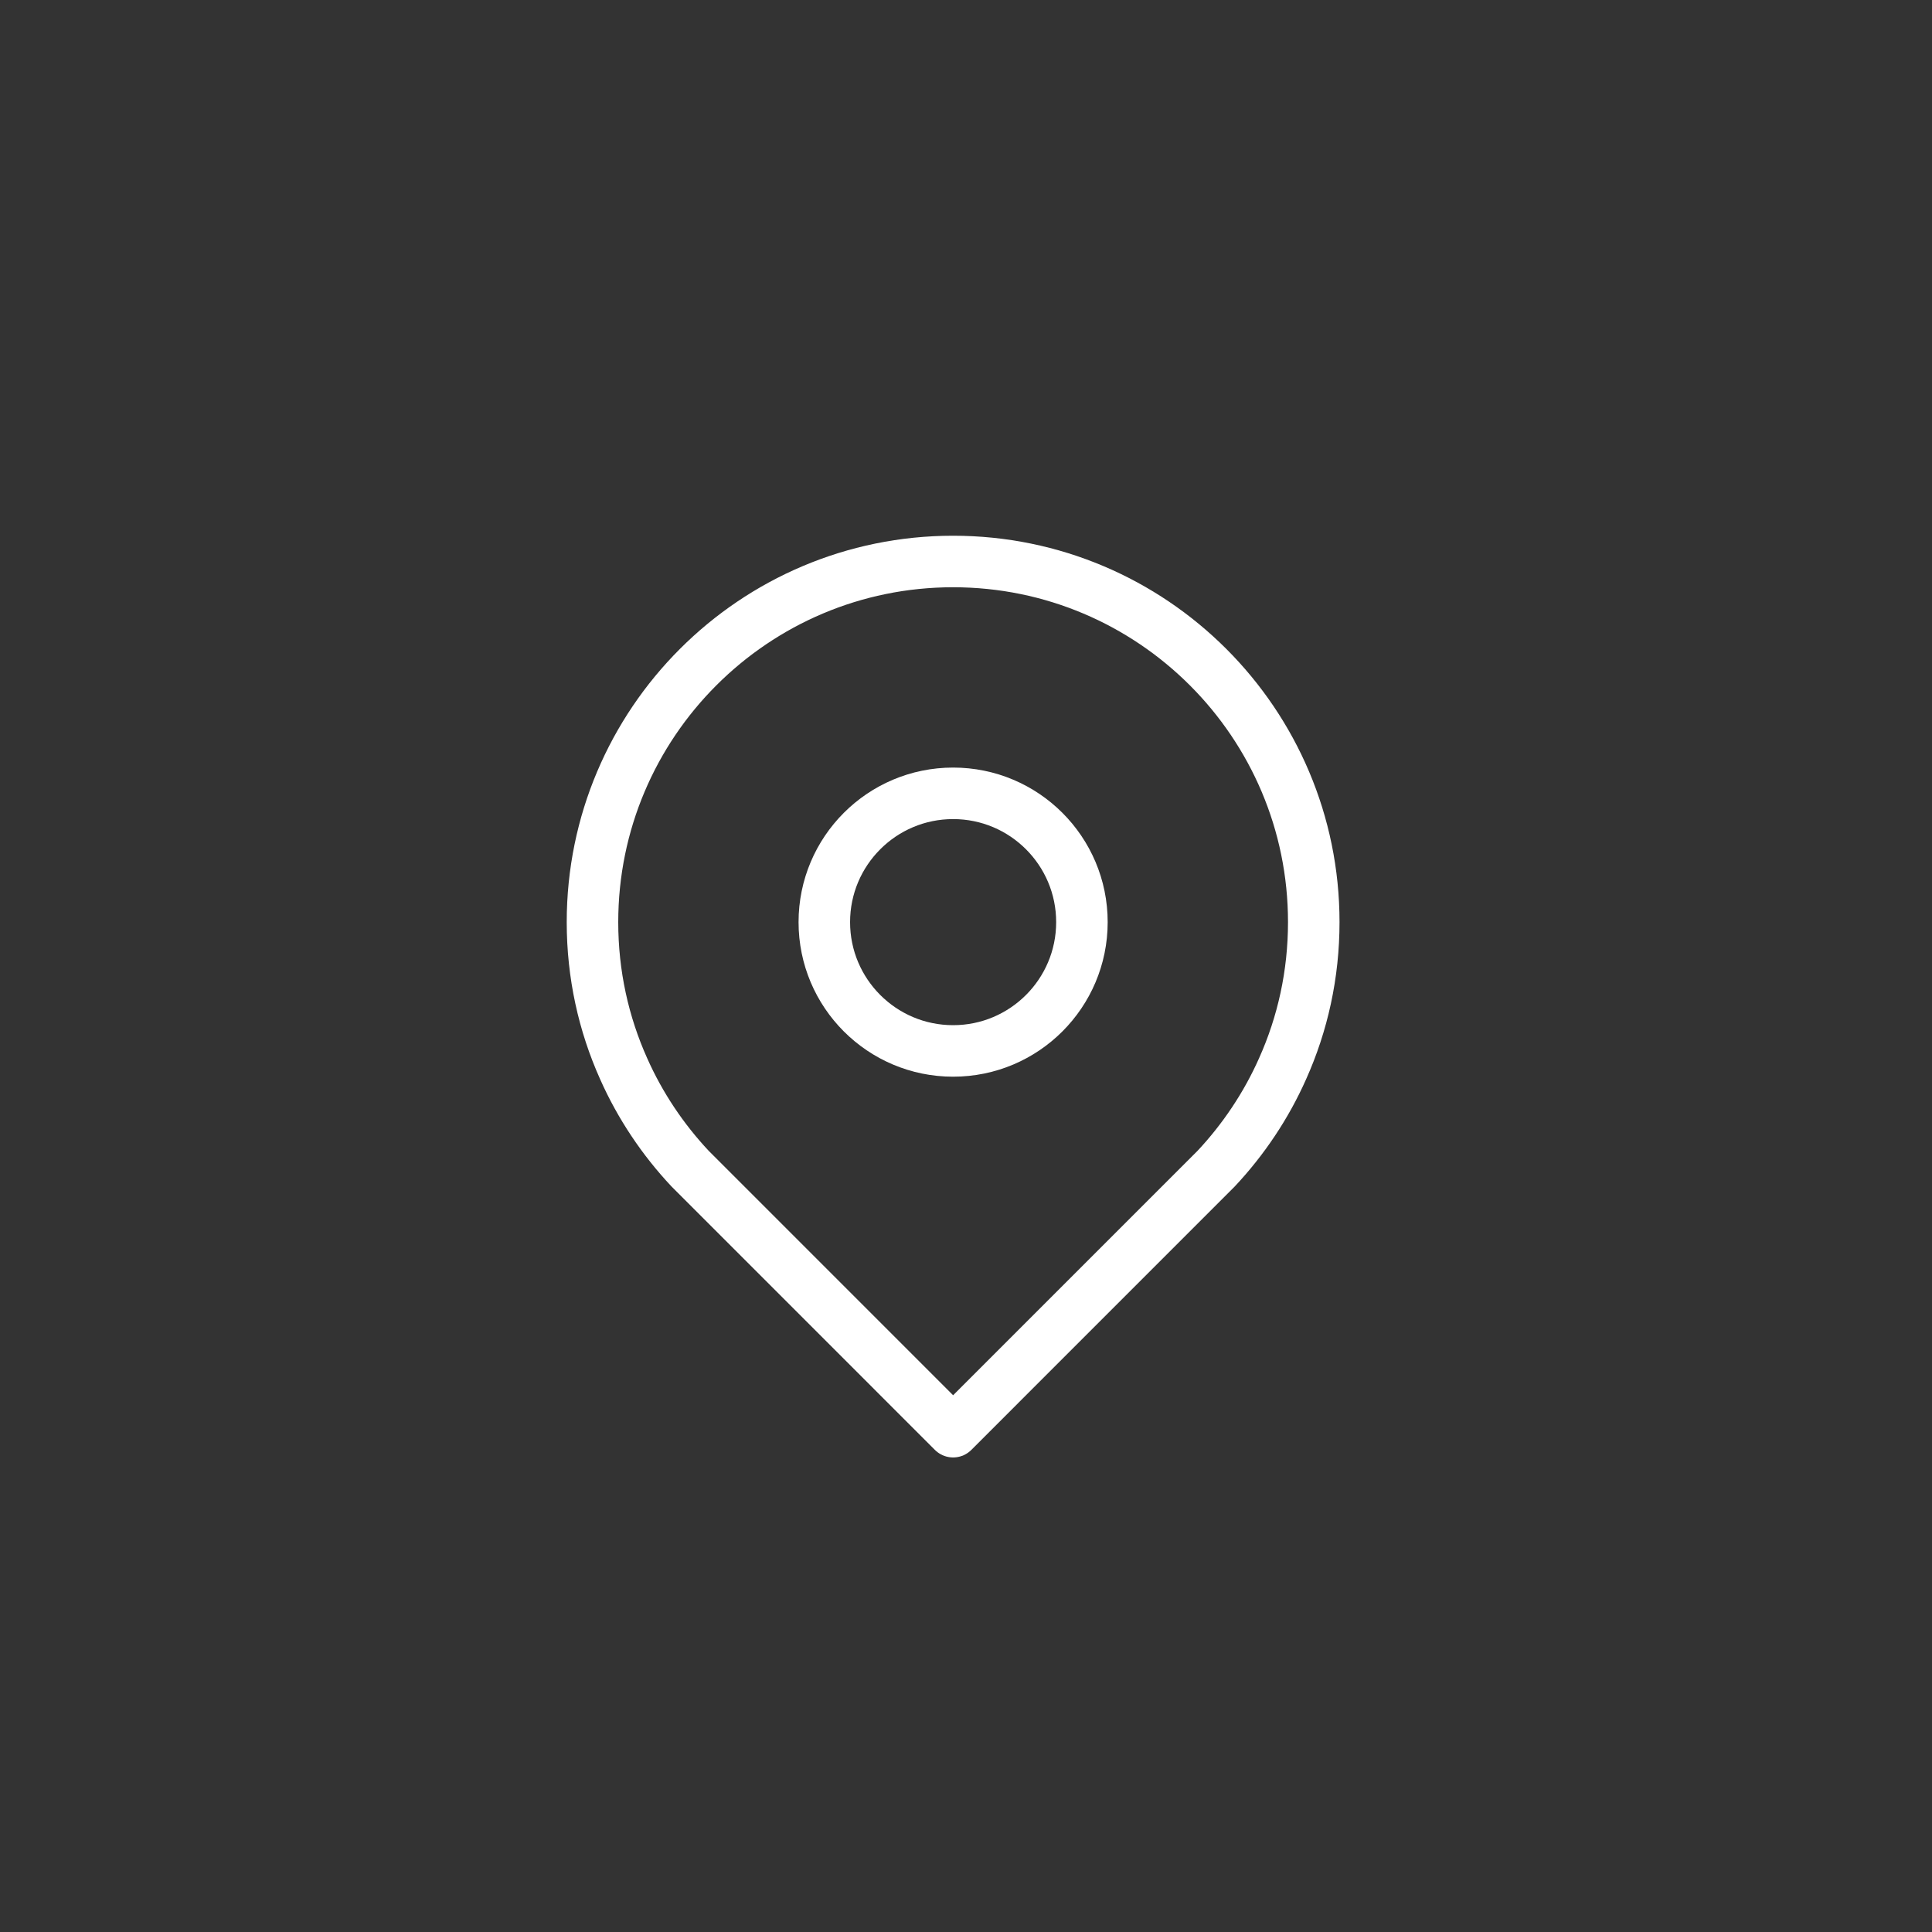 <?xml version="1.0" encoding="utf-8"?>
<!-- Generator: Adobe Illustrator 16.0.2, SVG Export Plug-In . SVG Version: 6.00 Build 0)  -->
<!DOCTYPE svg PUBLIC "-//W3C//DTD SVG 1.1//EN" "http://www.w3.org/Graphics/SVG/1.1/DTD/svg11.dtd">
<svg version="1.1" id="Layer_1" xmlns="http://www.w3.org/2000/svg" xmlns:xlink="http://www.w3.org/1999/xlink" x="0px" y="0px"
	 width="75px" height="75px" viewBox="0 0 75 75" enable-background="new 0 0 75 75" xml:space="preserve">
<rect x="0" y="0" width="75" height="75" fill="#333333" stroke="none"/>
<g>
	
		<circle fill="none" stroke="#FFFFFF" stroke-width="2" stroke-linejoin="round" stroke-miterlimit="10" cx="37" cy="35.797" r="5"/>
	<path fill="none" stroke="#FFFFFF" stroke-width="2" stroke-linejoin="round" stroke-miterlimit="10" d="M37,21.797   c7.73,0,14,6.27,14,14c0,2.031-0.43,3.951-1.21,5.69c-0.64,1.44-1.521,2.75-2.58,3.88L37,55.578L26.79,45.367   c-1.06-1.13-1.94-2.439-2.58-3.88c-0.78-1.739-1.21-3.659-1.21-5.69C23,28.067,29.27,21.797,37,21.797z"/>
</g>
</svg>
